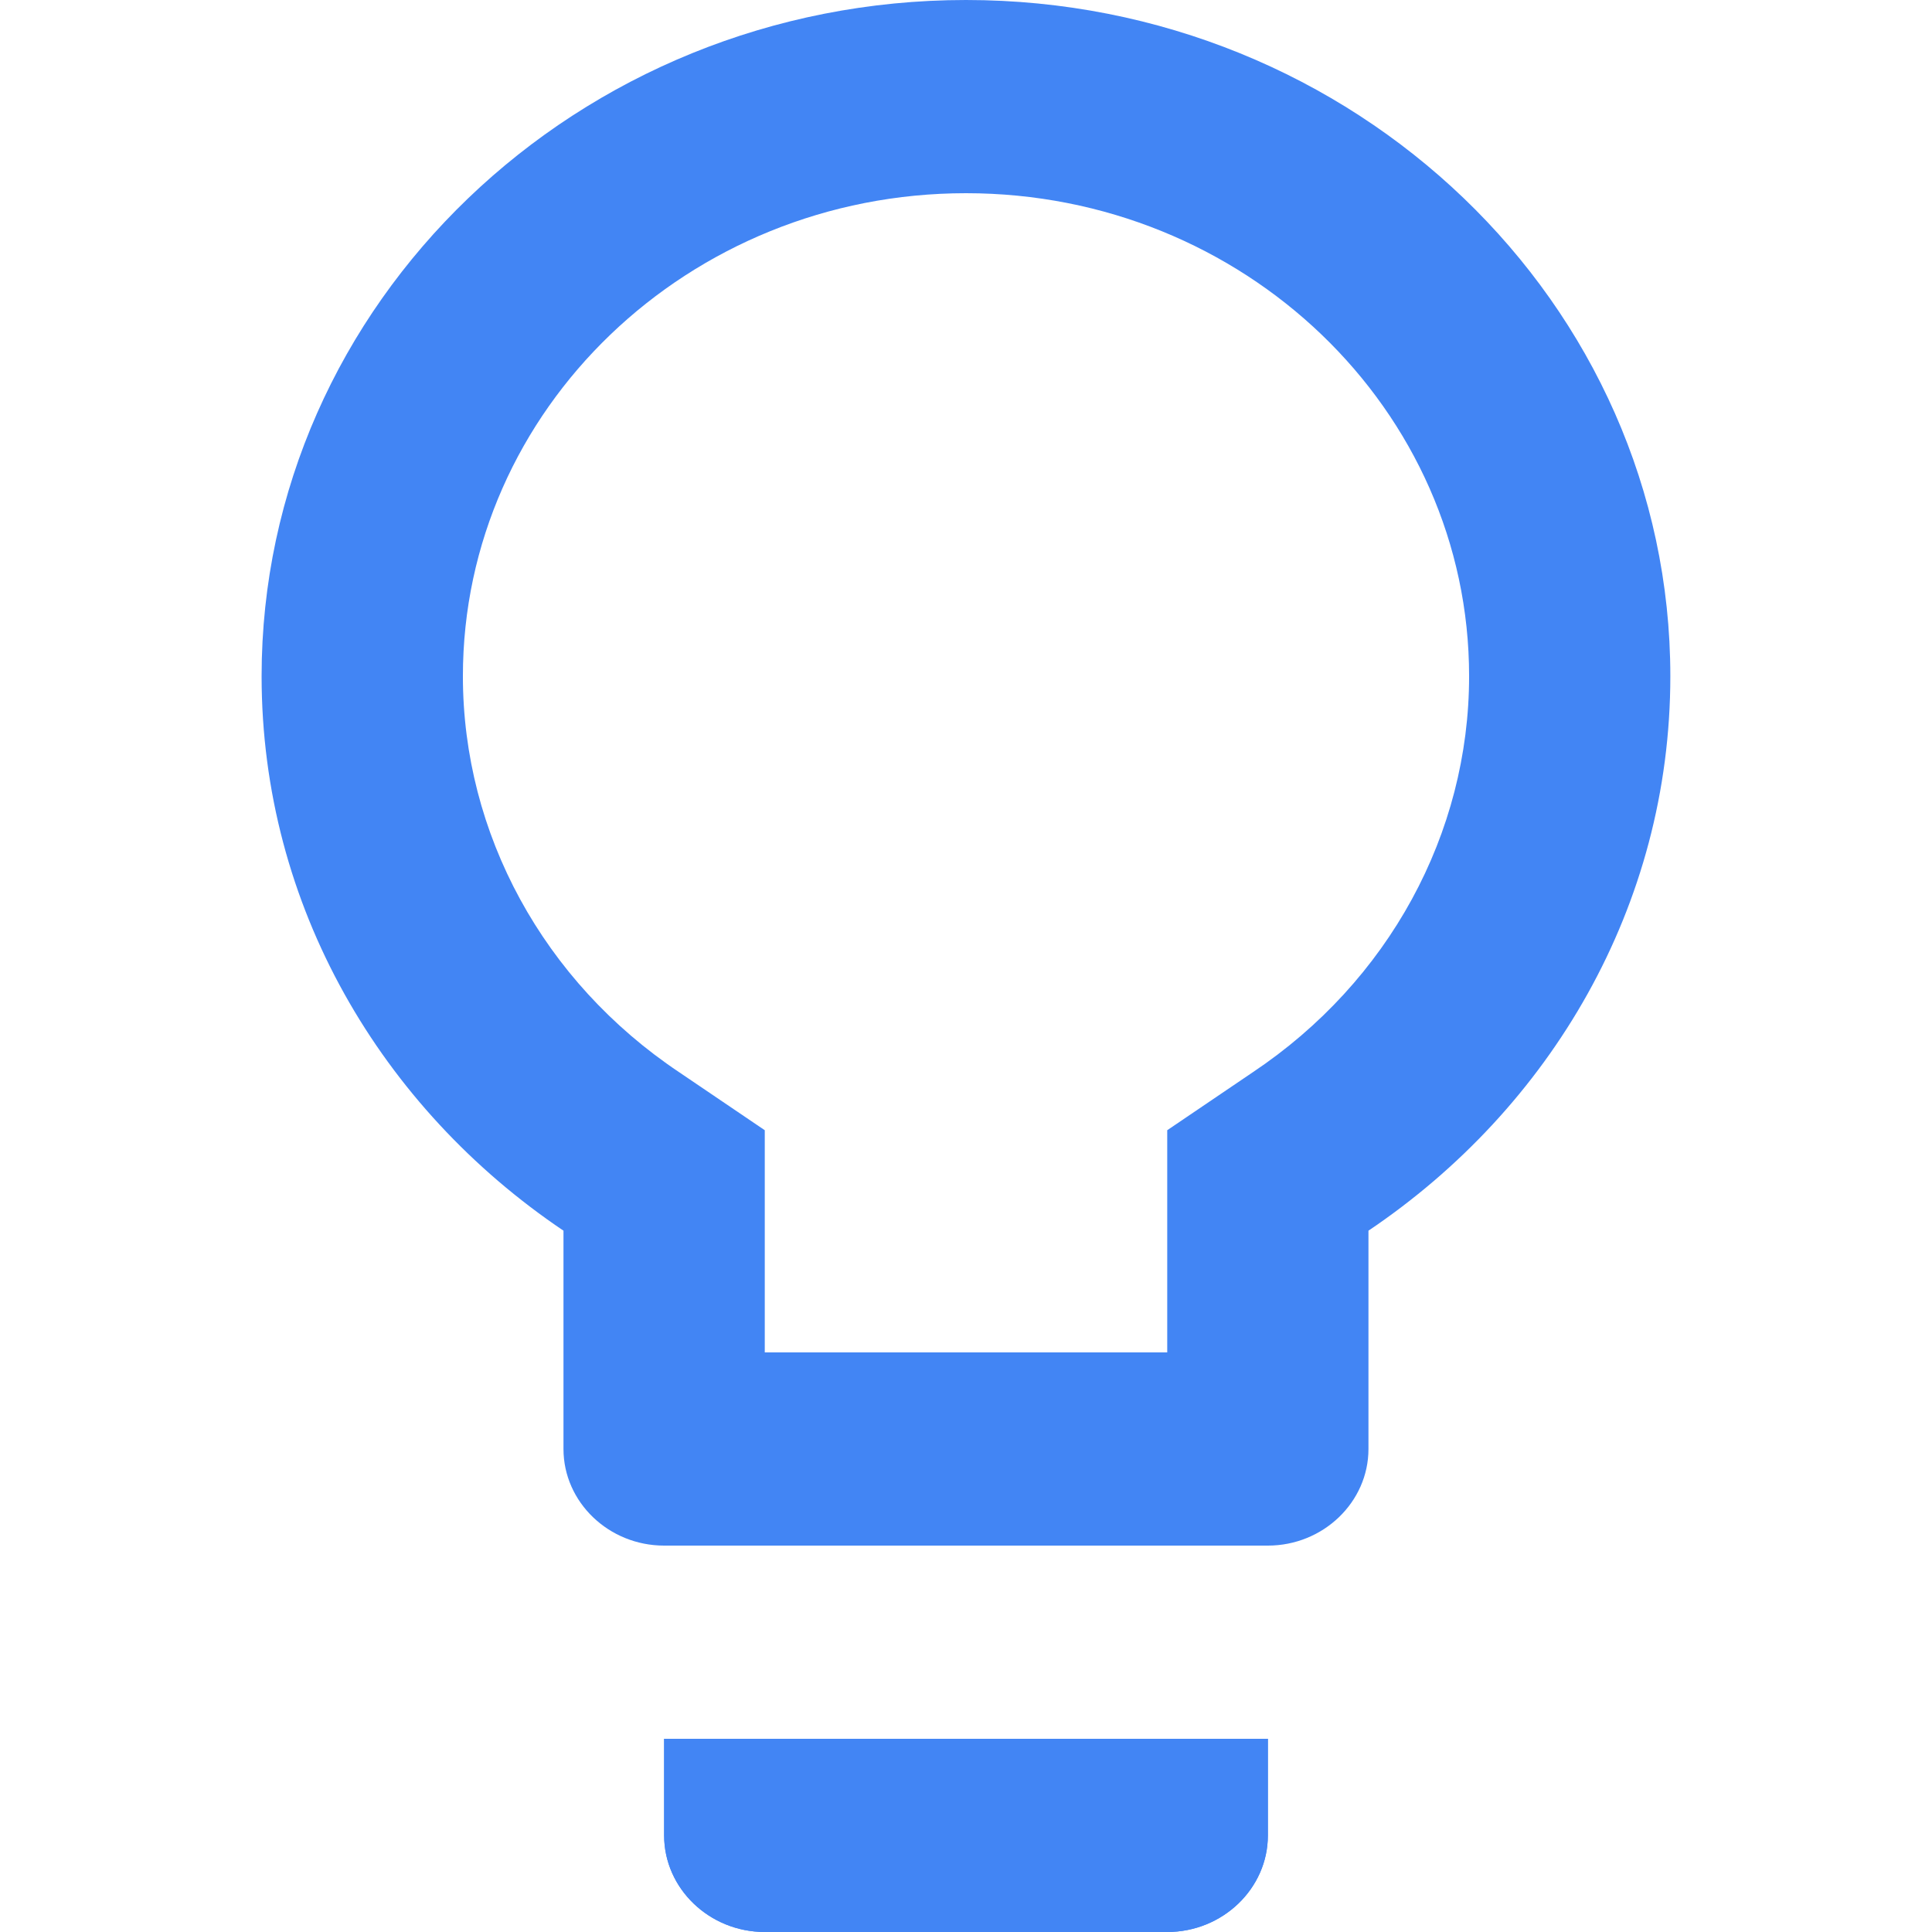 <svg xmlns="http://www.w3.org/2000/svg" viewBox="-4 0 32 32" width="32" height="32"><g fill="#4285f4"><path d="M7 30.4c0 .88.75 1.6 1.667 1.6h6.666C16.25 32 17 31.28 17 30.4v-1.6H7zM12 0C5.567 0 .333 5.024.333 11.2c0 3.808 1.984 7.152 5 9.184V24c0 .88.75 1.6 1.667 1.6h10c.916 0 1.666-.72 1.666-1.6v-3.616c3.017-2.032 5-5.376 5-9.184C23.666 5.024 18.433 0 12 0m4.75 17.76-1.417.96v3.68H8.667v-3.68l-1.417-.96C5 16.256 3.667 13.808 3.667 11.2c0-4.416 3.733-8 8.333-8s8.333 3.584 8.333 8c0 2.608-1.333 5.056-3.583 6.56" fill="#4285f4"/><path d="M8.667 32C7.75 32 7 31.28 7 30.4v-1.6h10v1.6c0 .88-.75 1.6-1.667 1.6z" fill="#4285f4"/></g></svg>